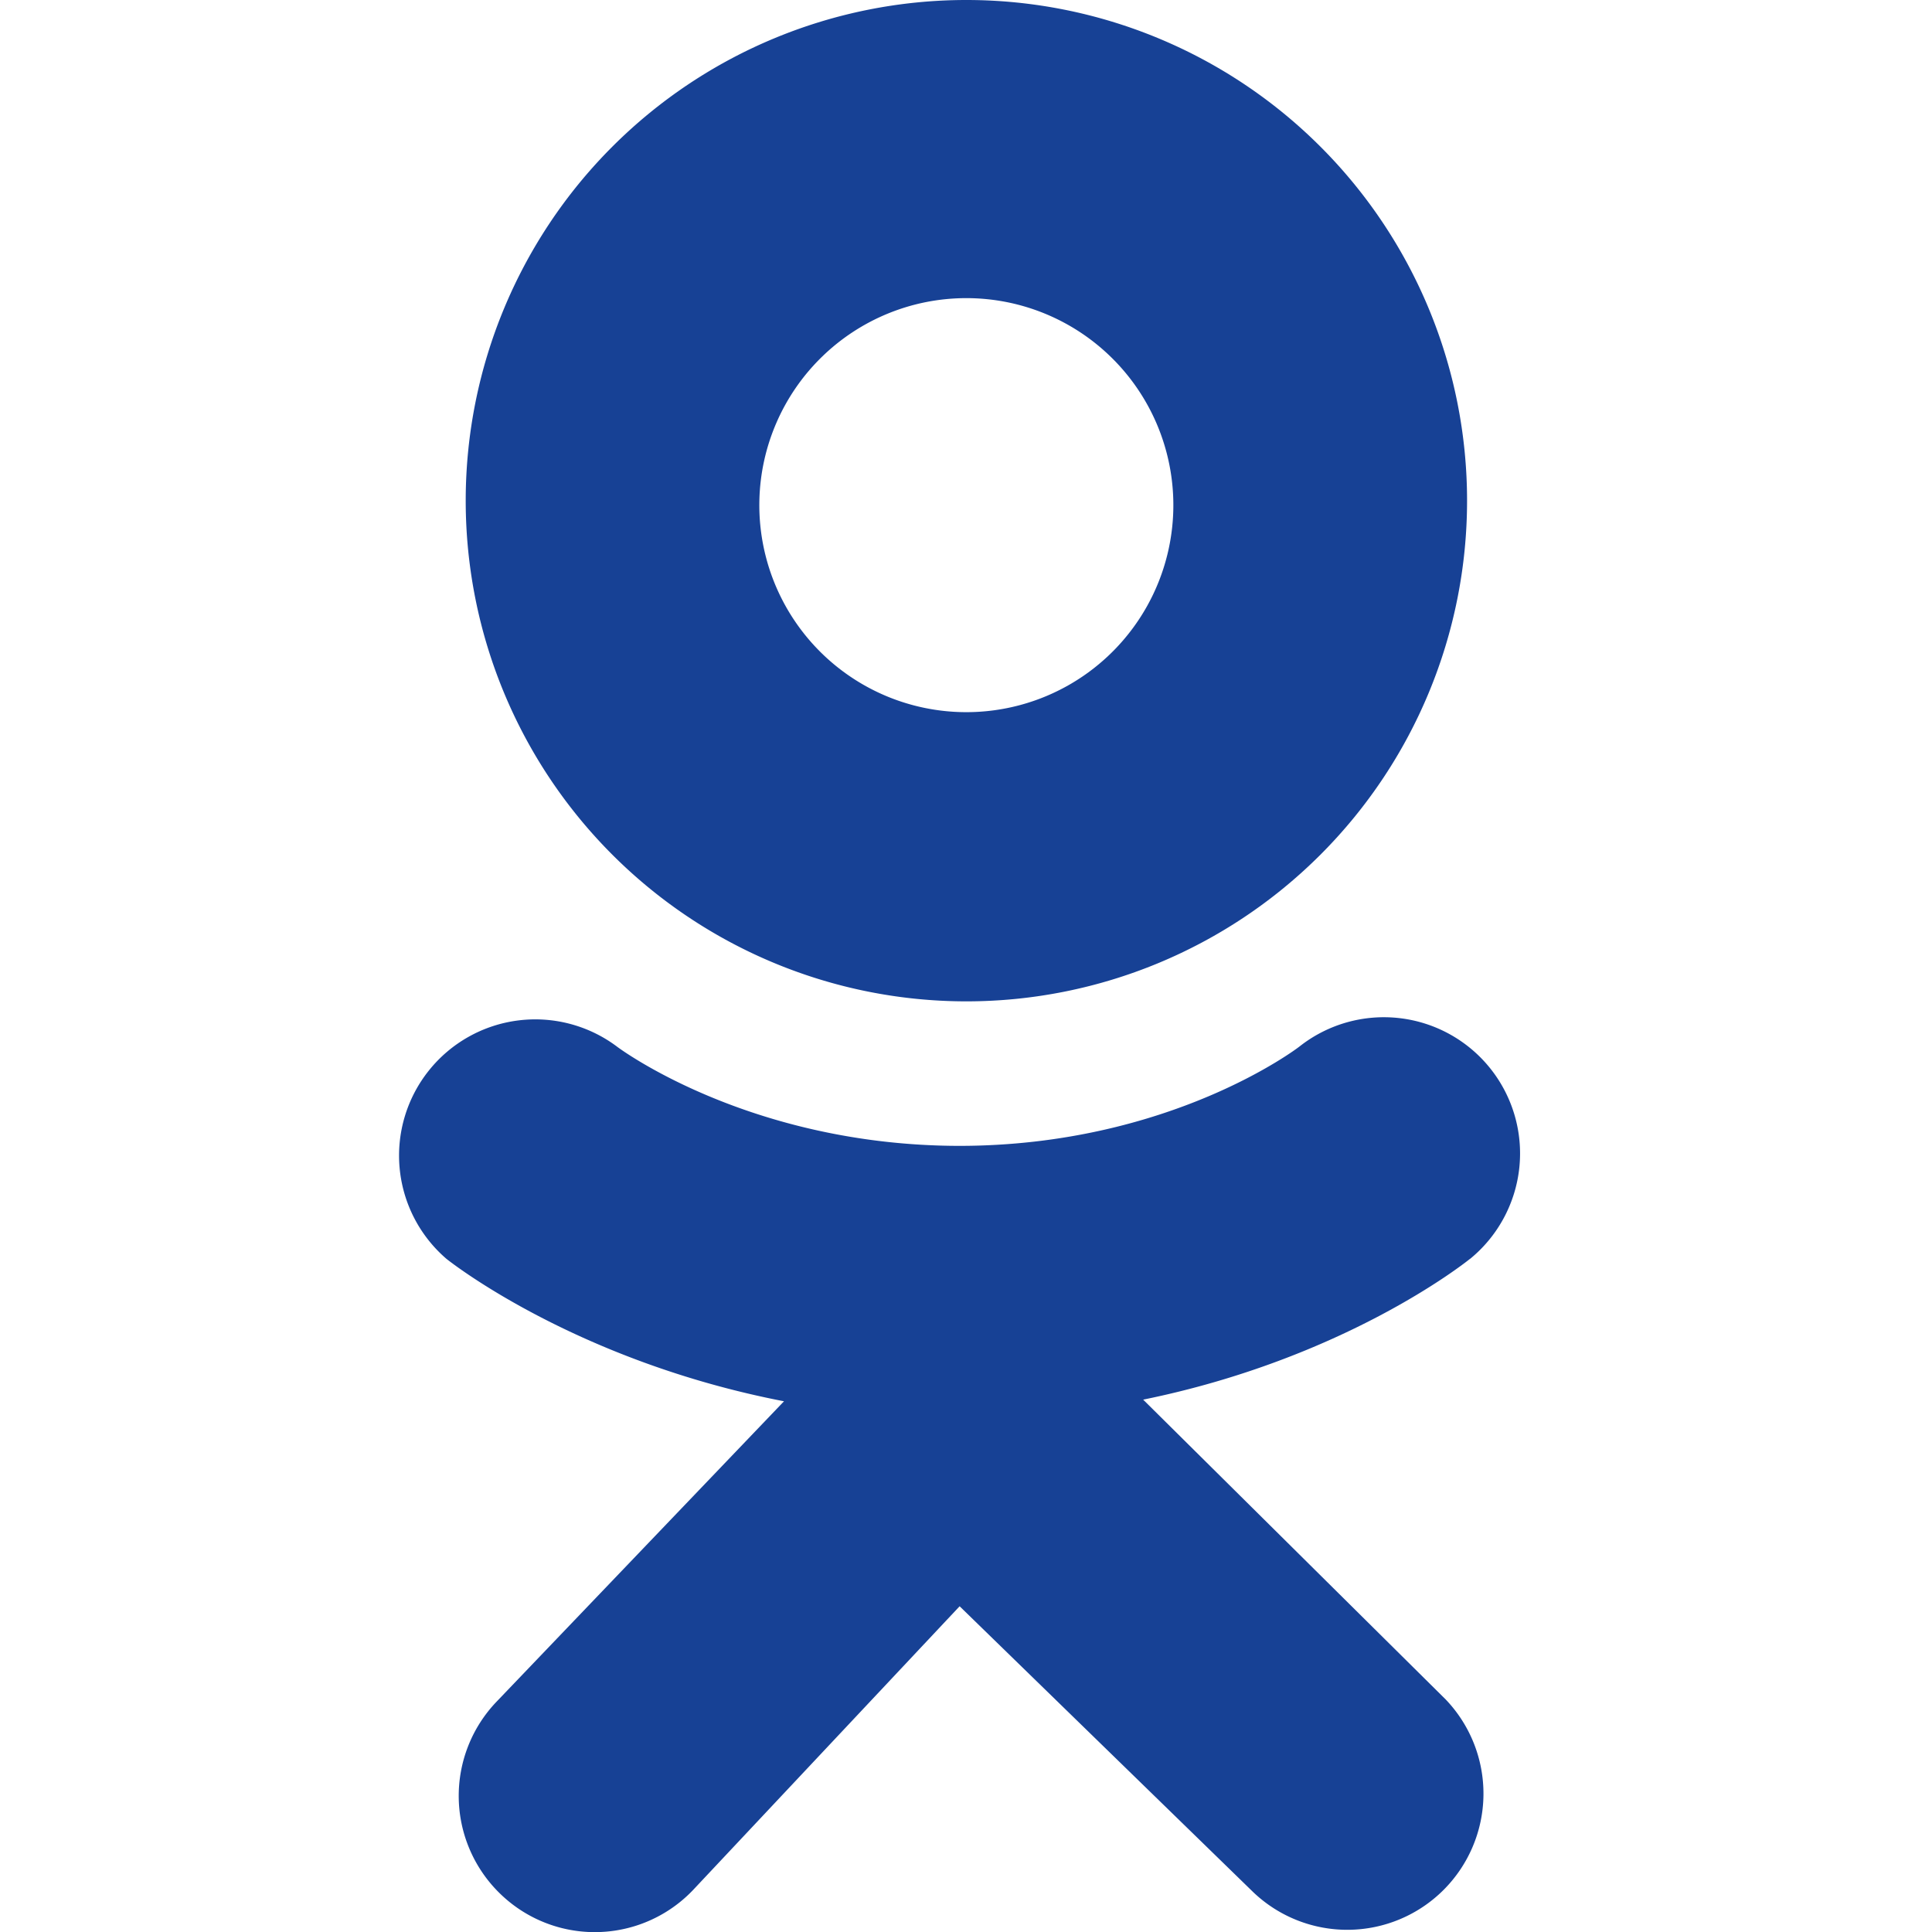 <svg width="20" height="20" fill="none" xmlns="http://www.w3.org/2000/svg"><g clip-path="url(#clip0_3335_3485)"><path fill-rule="evenodd" clip-rule="evenodd" d="M4.821 5.183a5.183 5.183 0 1110.366 0 5.183 5.183 0 01-10.366 0zm3.04 0a2.143 2.143 0 104.285 0 2.143 2.143 0 00-4.285 0zm7.357 7.848c-.066.053-1.31 1.036-3.384 1.458l3.132 3.104a1.41 1.41 0 01-1.992 1.995l-3.04-2.96-2.762 2.94a1.405 1.405 0 01-1.993.037 1.41 1.41 0 01-.036-1.992l2.973-3.107c-2.133-.413-3.428-1.421-3.495-1.475a1.41 1.41 0 011.764-2.198c.012.01 1.367 1.027 3.548 1.029 2.182-.002 3.508-1.019 3.521-1.03a1.41 1.41 0 011.764 2.2z" fill="#174195"/></g><defs><clipPath id="clip0_3335_3485"><path fill="#fff" d="M0 0h20v20H0z"/></clipPath></defs></svg>